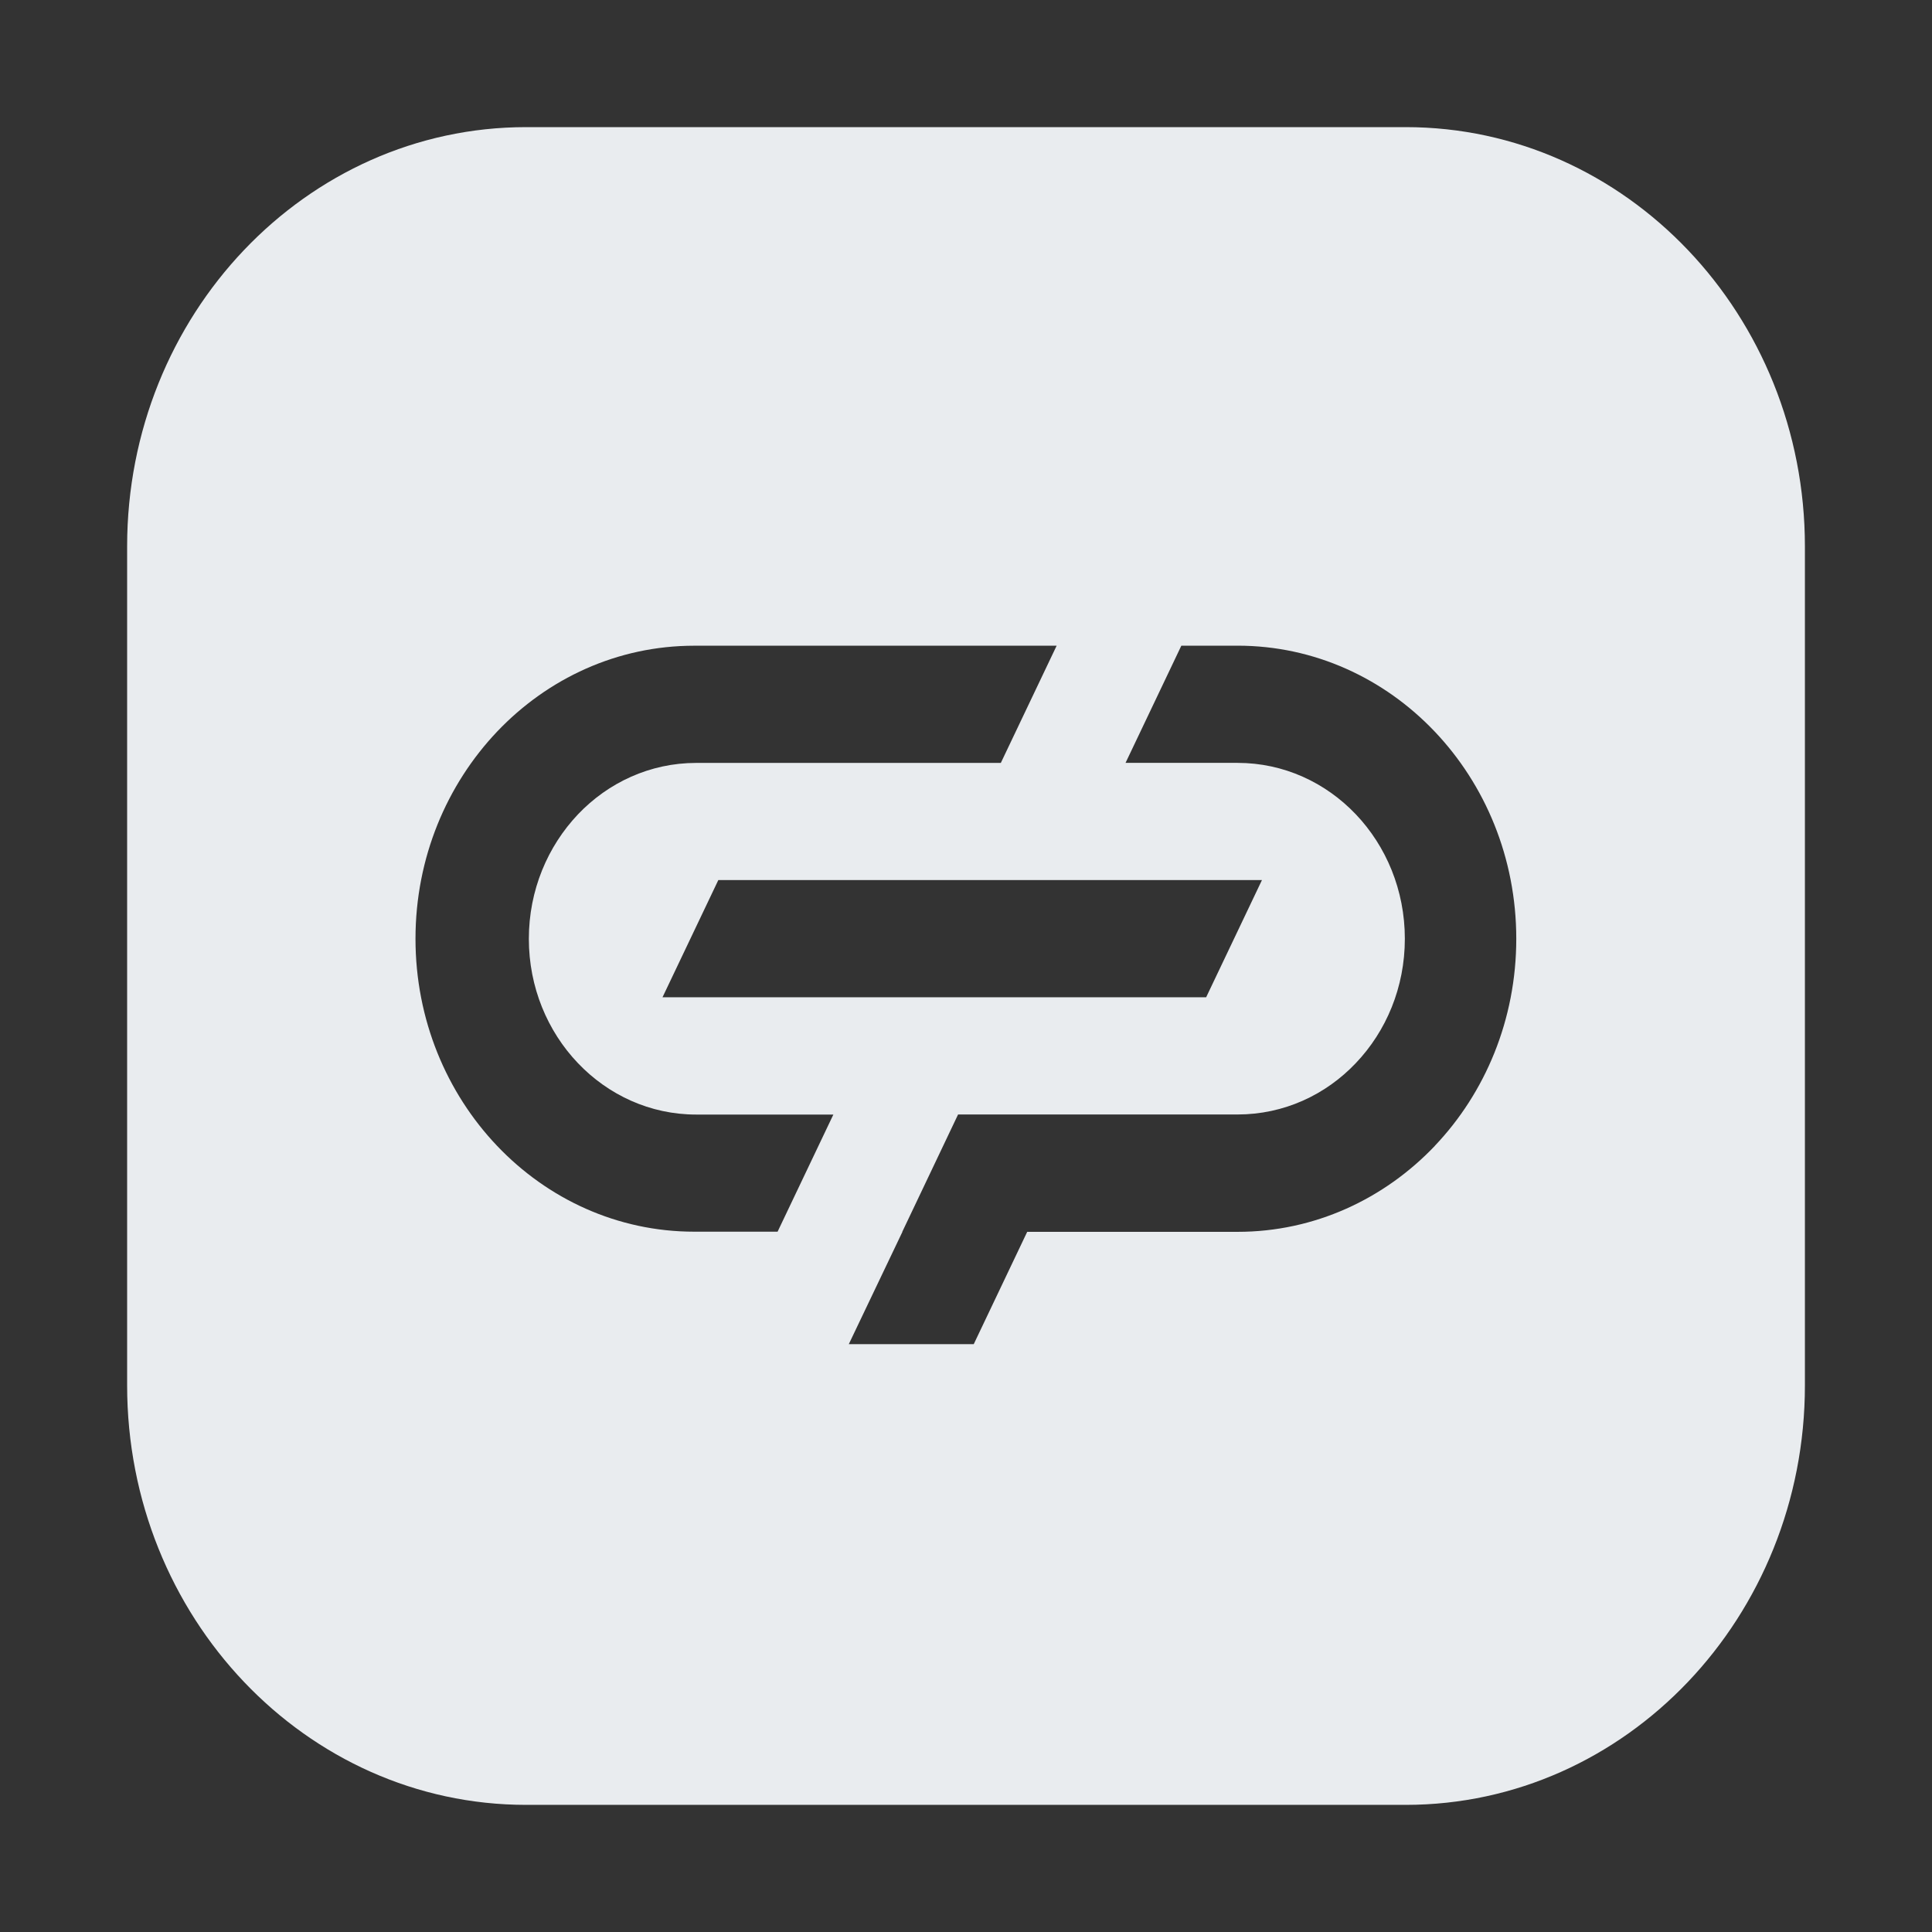 <?xml version="1.0" encoding="UTF-8"?>
<svg xmlns="http://www.w3.org/2000/svg" id="Ebene_1" data-name="Ebene 1" viewBox="0 0 512 512">
  <rect x="0" y="0" width="512" height="512" fill="#333333" stroke="none"/>
  <defs>
    <style>
      .cls-1 {
        fill: #e9ecef;
        stroke-width: 0px;
      }
    </style>
  </defs>
  <path class="cls-1" d="M372.53,33.69h-233.1c-58.37,0-105.74,49.82-105.74,111.13v222.31c0,61.36,47.37,111.18,105.74,111.18h233.1c58.38,0,105.79-49.82,105.79-111.18v-222.31c0-61.32-47.41-111.13-105.79-111.13ZM206.05,326.41h-22.06c-40.82,0-73.88-34.76-73.88-77.62,0-21.48,8.29-40.86,21.66-54.94,13.37-14.04,31.82-22.73,52.22-22.73h96.03l-14.79,31.06h-80.74c-12.21,0-23.31,5.21-31.33,13.64-8.02,8.47-13.01,20.1-13.01,32.98,0,25.71,19.87,46.57,44.34,46.57h36.36l-14.79,31.06ZM334.43,233.23l-14.79,31.06h-144.07l14.79-31.06h144.07ZM380.24,303.68c-13.37,14.04-31.86,22.77-52.27,22.77h-55.75l-14.17,29.77h-33.11l14.21-29.77h-.04l14.79-31.1h74.06c12.25,0,23.35-5.17,31.37-13.64,8.02-8.42,12.97-20.05,12.97-32.93,0-25.76-19.83-46.61-44.34-46.61h-29.68l14.79-31.06h14.88c40.82,0,73.88,34.76,73.88,77.67,0,21.43-8.24,40.86-21.61,54.9Z"></path>
</svg>
